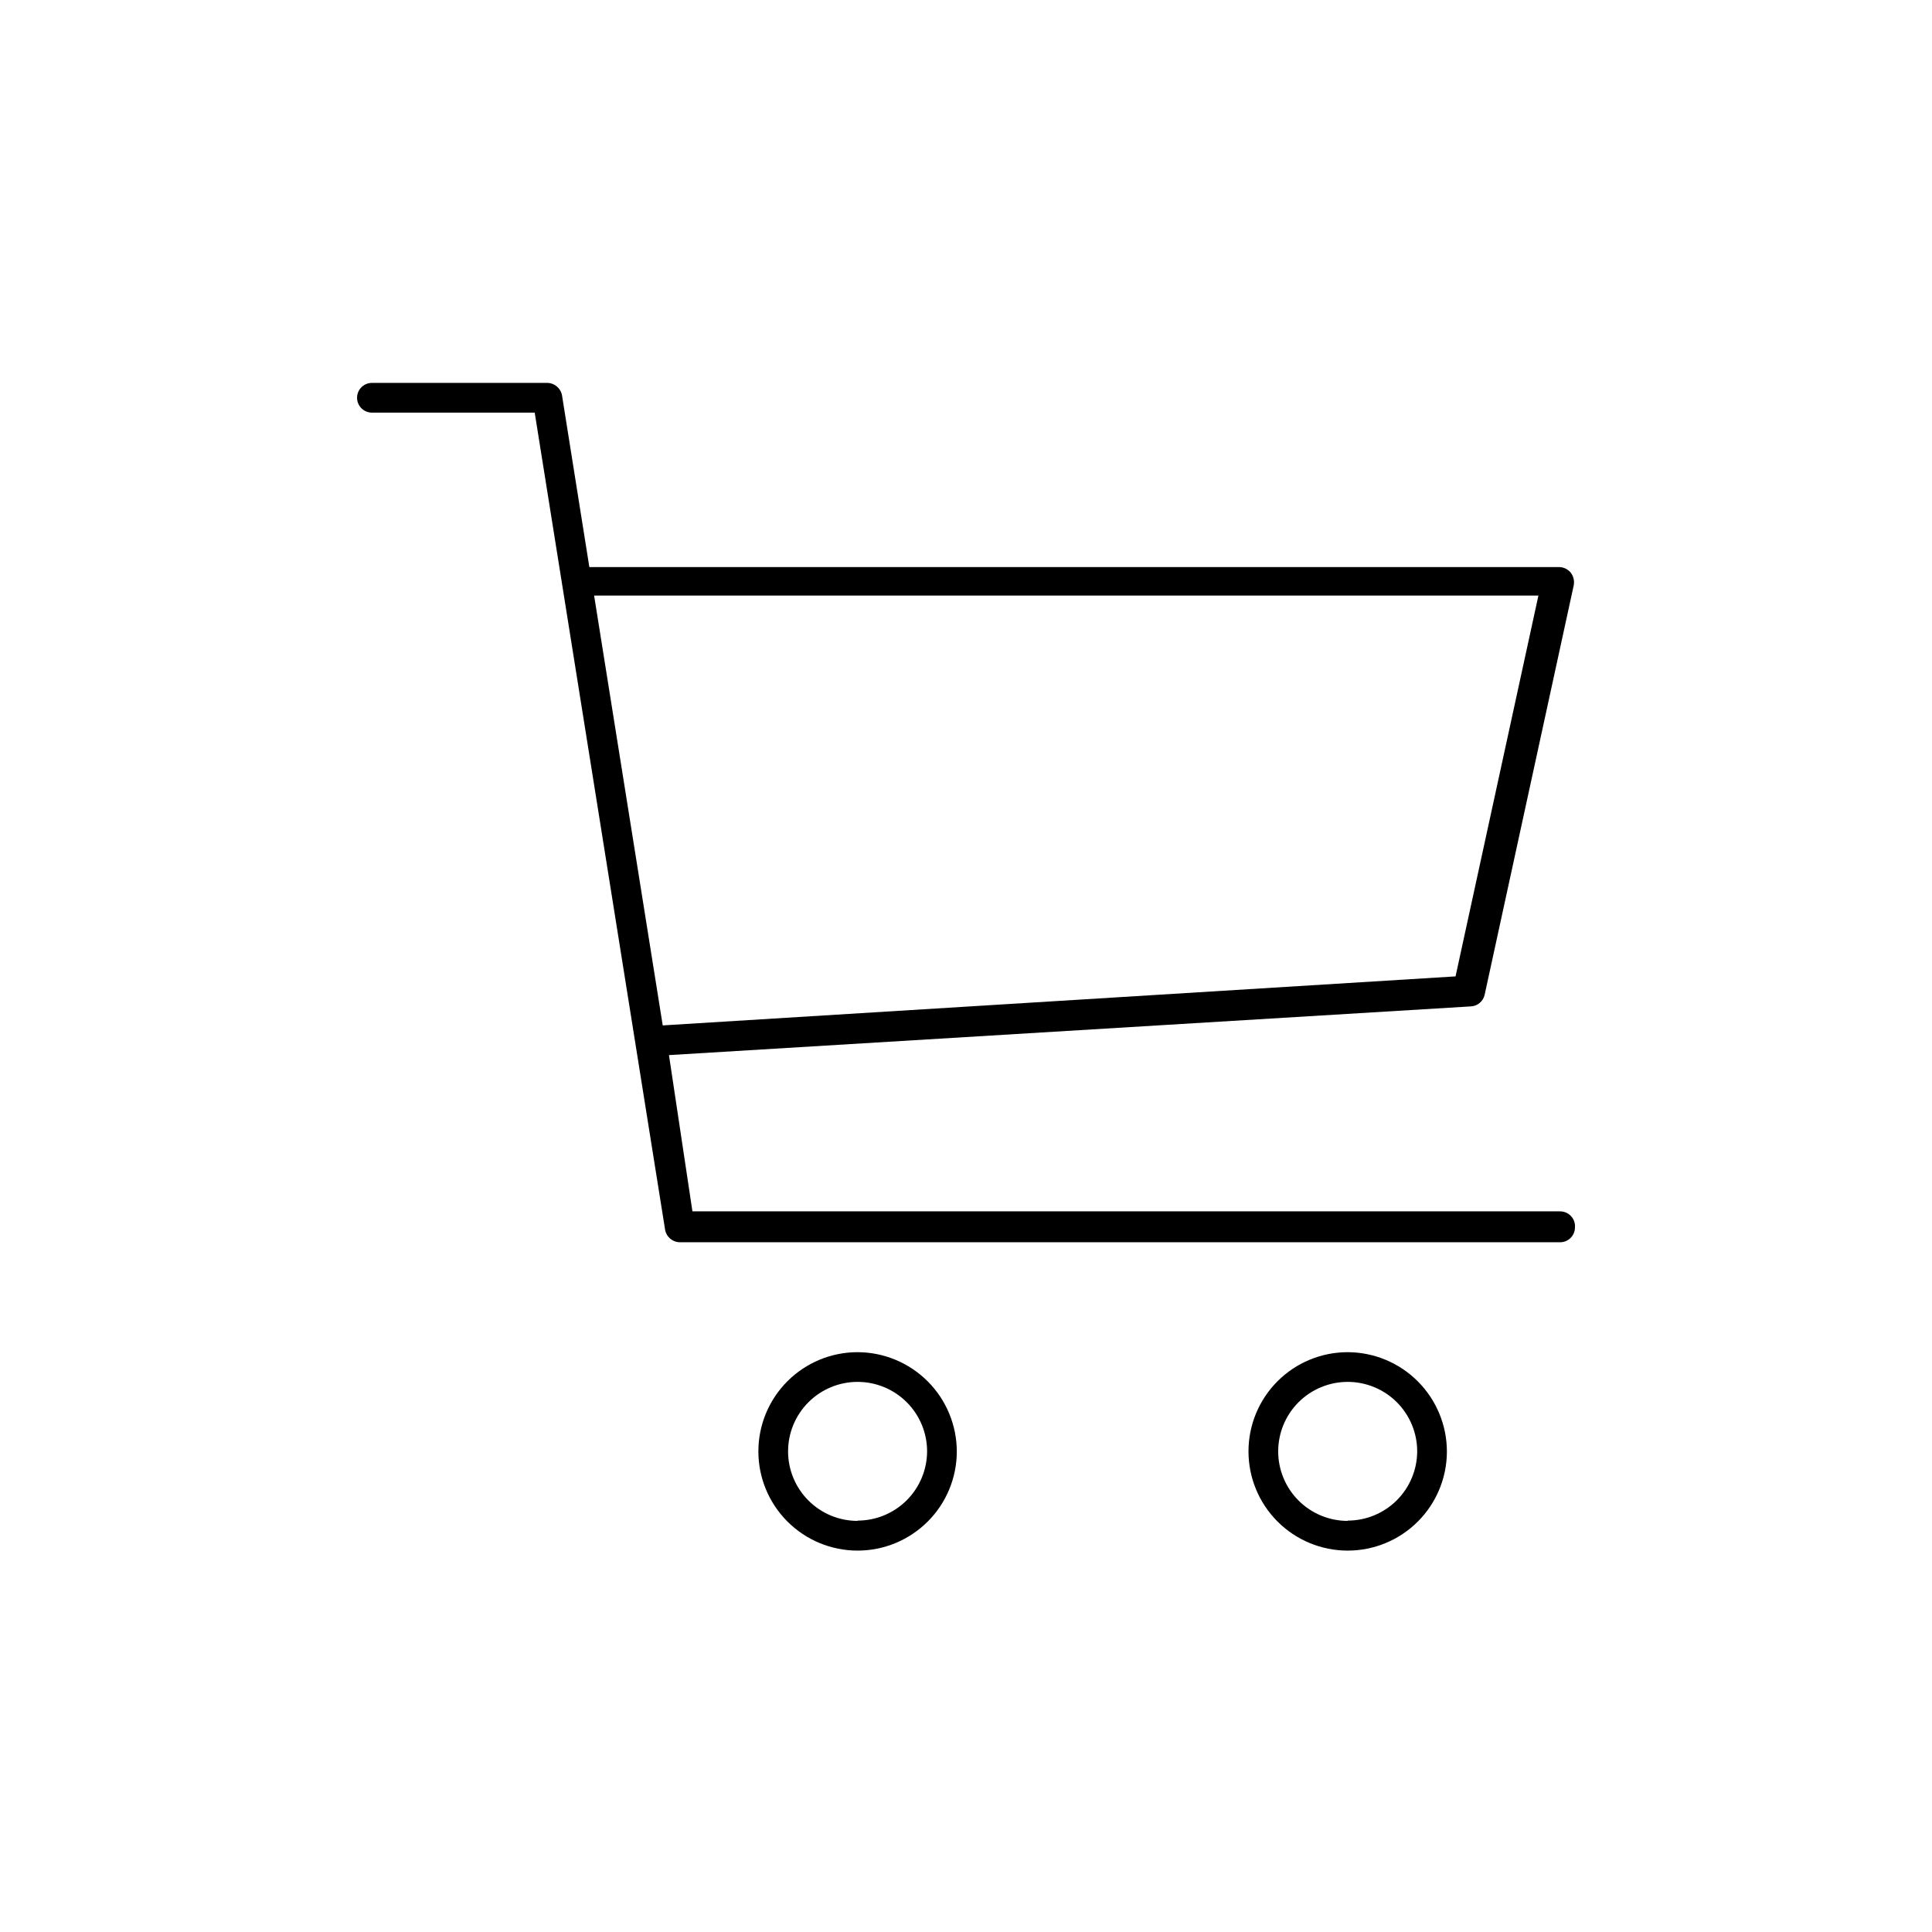 <?xml version="1.0" encoding="UTF-8"?>
<!-- Uploaded to: ICON Repo, www.svgrepo.com, Generator: ICON Repo Mixer Tools -->
<svg fill="#000000" width="800px" height="800px" version="1.1" viewBox="144 144 512 512" xmlns="http://www.w3.org/2000/svg">
 <g>
  <path d="m557.44 465.02h-229.94l-6.219-41.406 212.54-12.91h0.004c1.758-0.098 3.234-1.352 3.621-3.07l23.617-108.55h-0.004c0.219-1.164-0.066-2.363-0.785-3.305-0.75-0.93-1.875-1.48-3.07-1.496h-257.02l-7.242-45.5c-0.34-1.906-1.996-3.301-3.934-3.309h-46.445c-2.176 0-3.938 1.766-3.938 3.938 0 1.043 0.414 2.047 1.152 2.785 0.738 0.738 1.742 1.152 2.785 1.152h43.141l34.559 216.56h-0.004c0.344 1.906 2 3.297 3.938 3.305h233.25c1.047 0 2.047-0.414 2.785-1.152 0.738-0.738 1.152-1.738 1.152-2.781 0.09-1.098-0.289-2.184-1.035-2.988-0.75-0.809-1.801-1.266-2.902-1.266zm-237.81-49.277-18.184-113.91h250.25l-21.961 100.92z"/>
  <path d="m371.27 502.34c-6.973 0-13.66 2.769-18.59 7.699-4.934 4.93-7.703 11.617-7.703 18.594 0 6.973 2.769 13.66 7.703 18.59 4.93 4.93 11.617 7.703 18.59 7.703s13.66-2.773 18.59-7.703c4.934-4.93 7.703-11.617 7.703-18.59-0.02-6.969-2.797-13.645-7.723-18.57-4.93-4.926-11.602-7.703-18.57-7.723zm0 44.715v-0.004c-4.887 0-9.57-1.941-13.023-5.394-3.457-3.453-5.398-8.141-5.398-13.023 0-4.887 1.941-9.574 5.398-13.027 3.453-3.453 8.137-5.394 13.023-5.394s9.57 1.941 13.023 5.394c3.457 3.453 5.398 8.141 5.398 13.027-0.023 4.871-1.973 9.535-5.426 12.973-3.449 3.438-8.125 5.367-12.996 5.367z"/>
  <path d="m501.15 502.34c-6.973 0-13.66 2.769-18.59 7.699-4.93 4.93-7.699 11.617-7.699 18.594 0 6.973 2.769 13.66 7.699 18.59s11.617 7.703 18.59 7.703c6.977 0 13.664-2.773 18.594-7.703 4.93-4.93 7.699-11.617 7.699-18.59-0.02-6.969-2.797-13.645-7.723-18.57-4.926-4.926-11.602-7.703-18.57-7.723zm0 44.715v-0.004c-4.883 0-9.57-1.941-13.023-5.394s-5.394-8.141-5.394-13.023c0-4.887 1.941-9.574 5.394-13.027 3.453-3.453 8.141-5.394 13.023-5.394 4.887 0 9.574 1.941 13.027 5.394 3.453 3.453 5.394 8.141 5.394 13.027-0.02 4.871-1.969 9.535-5.422 12.973s-8.125 5.367-13 5.367z"/>
 </g>
</svg>